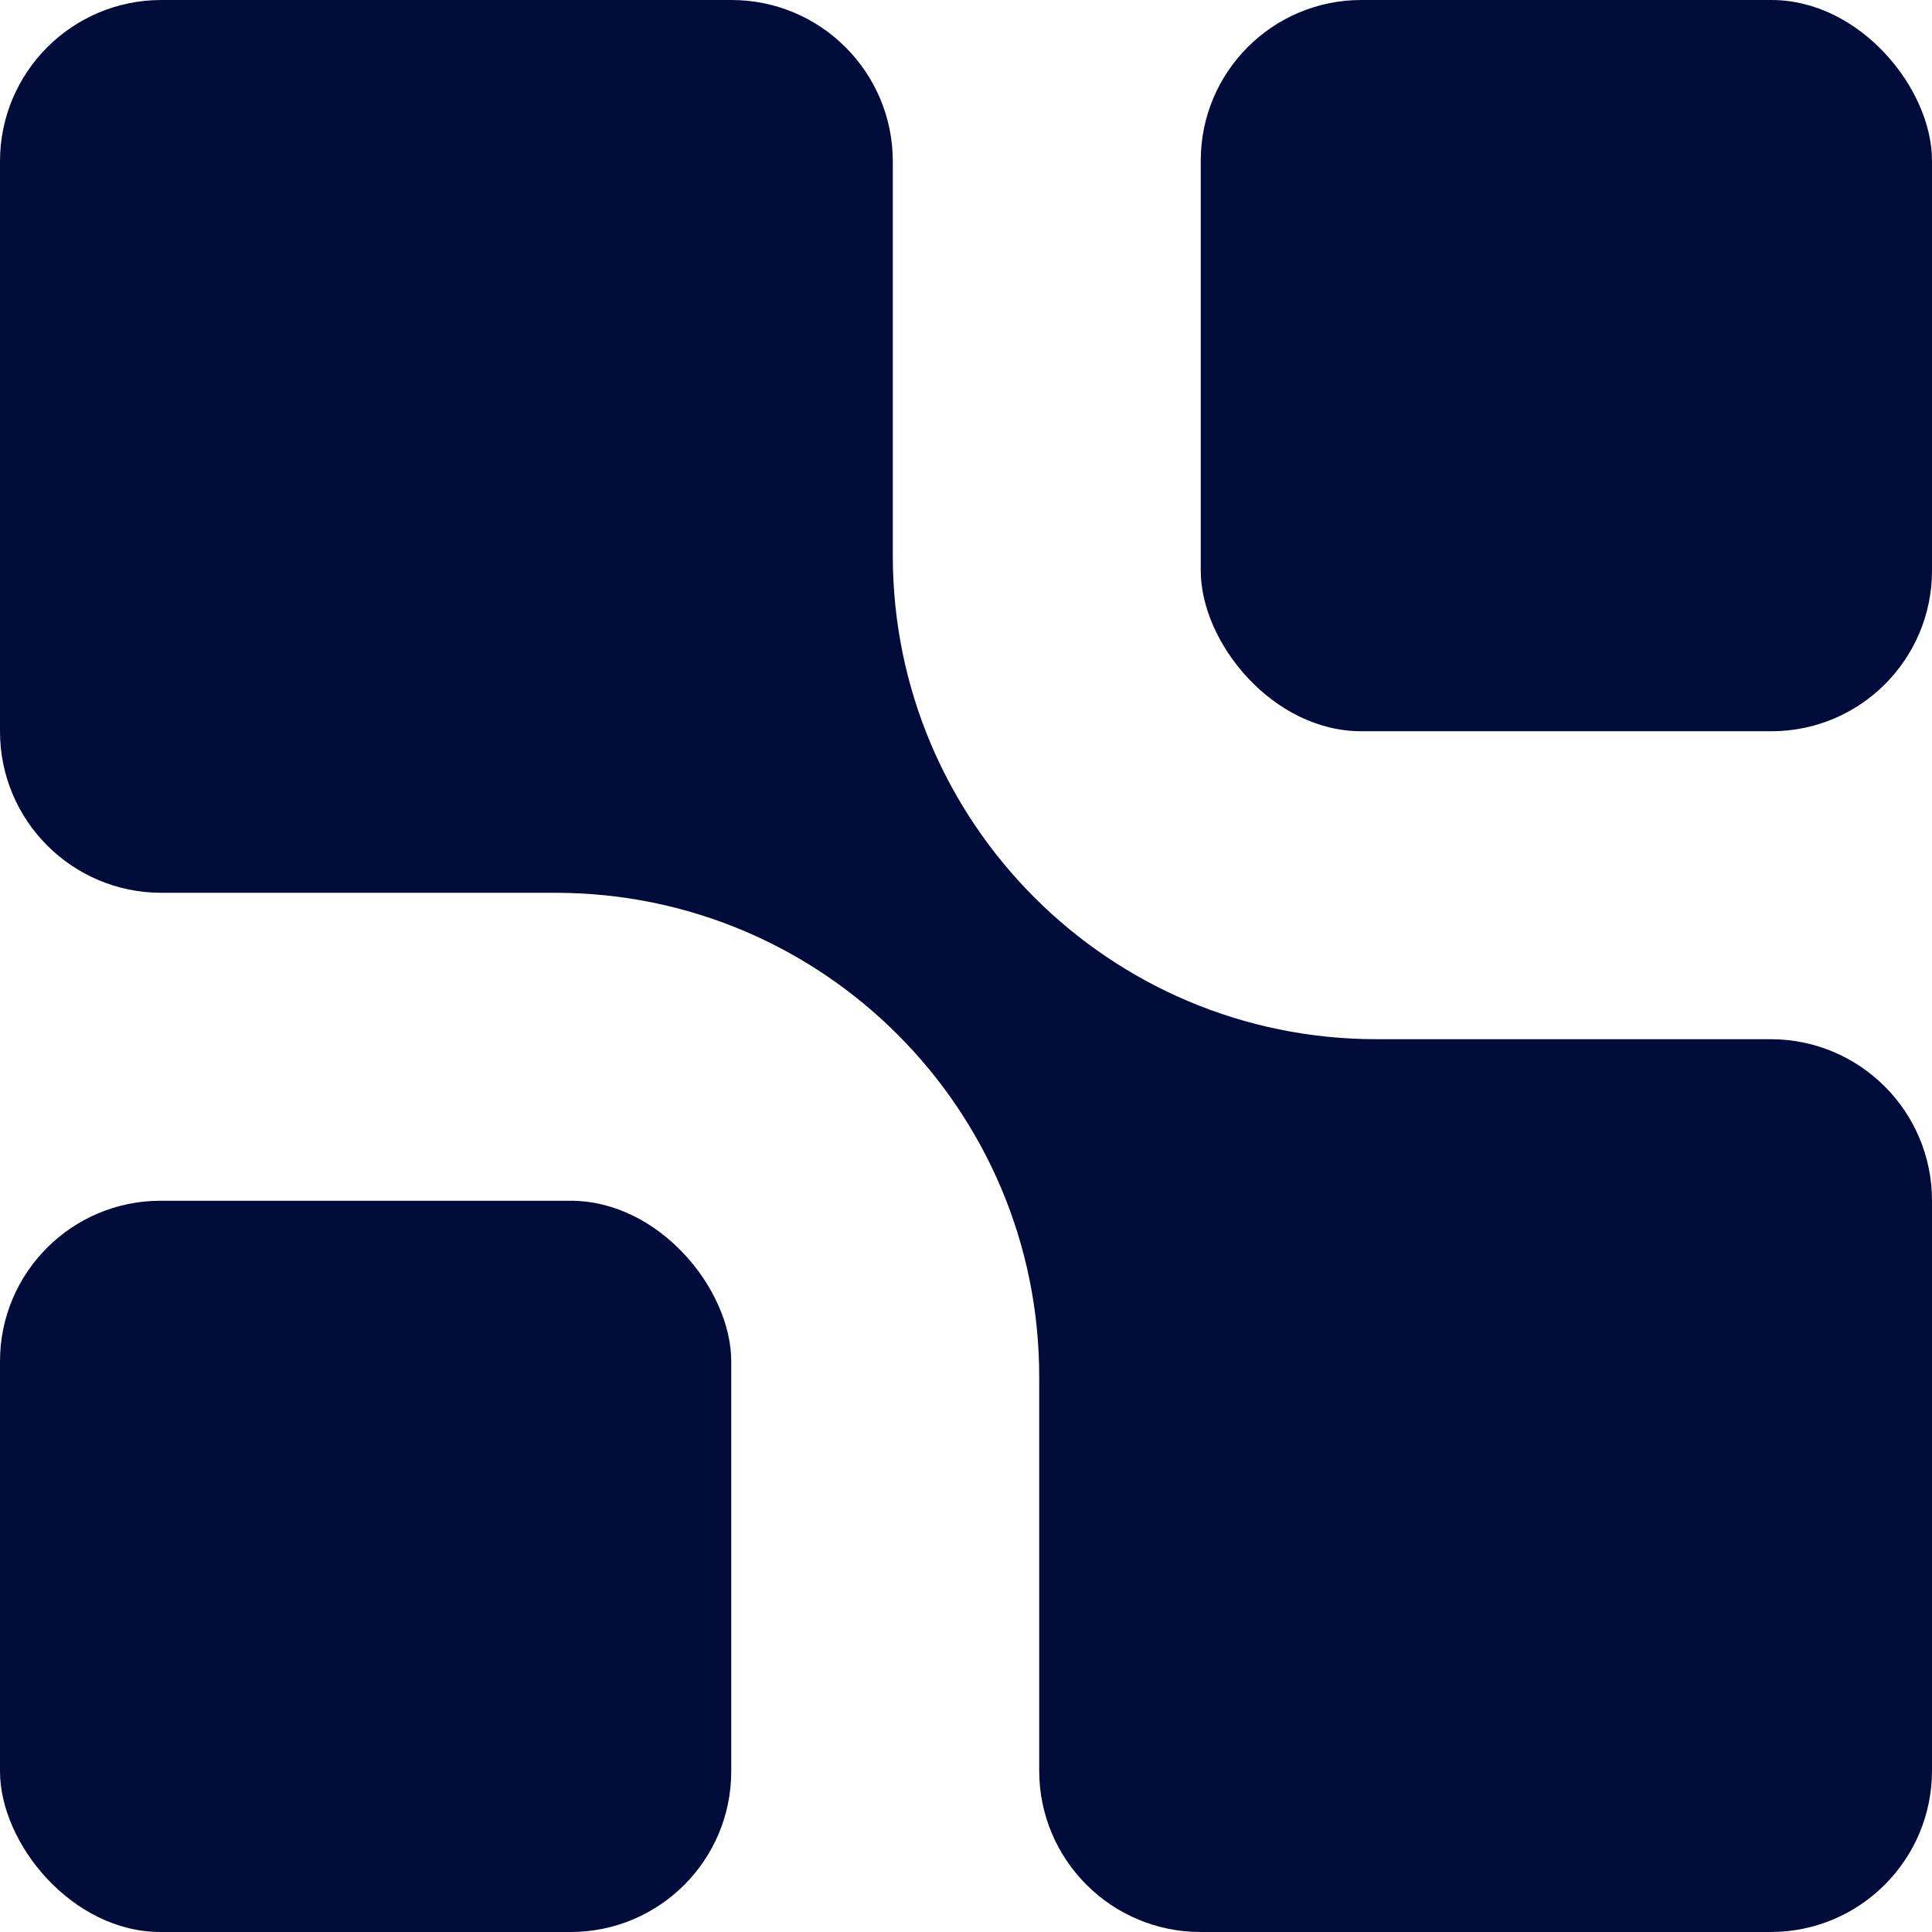 <?xml version="1.0" encoding="UTF-8"?>
<svg id="Layer_1" data-name="Layer 1" xmlns="http://www.w3.org/2000/svg" viewBox="0 0 98.18 98.18">
  <defs>
    <style>
      .cls-1 {
        fill: #010c3a;
      }
    </style>
  </defs>
  <path class="cls-1" d="M74.67,52.81h-4.72c-13.57,0-24.58-11-24.58-24.58V8.2c0-4.53-3.67-8.2-8.2-8.2H8.2C3.67,0,0,3.67,0,8.2v28.97c0,4.53,3.67,8.2,8.2,8.2h20.03c13.57,0,24.58,11,24.58,24.58v1.56s0,3.16,0,3.16v15.31c0,4.53,3.67,8.2,8.2,8.2h28.97c4.53,0,8.2-3.67,8.2-8.2v-28.97c0-4.53-3.67-8.2-8.2-8.2h-15.31Z"/>
  <rect class="cls-1" x="61.02" width="37.16" height="37.16" rx="8.16" ry="8.16"/>
  <rect class="cls-1" y="61.02" width="37.16" height="37.16" rx="8.16" ry="8.16"/>
</svg>